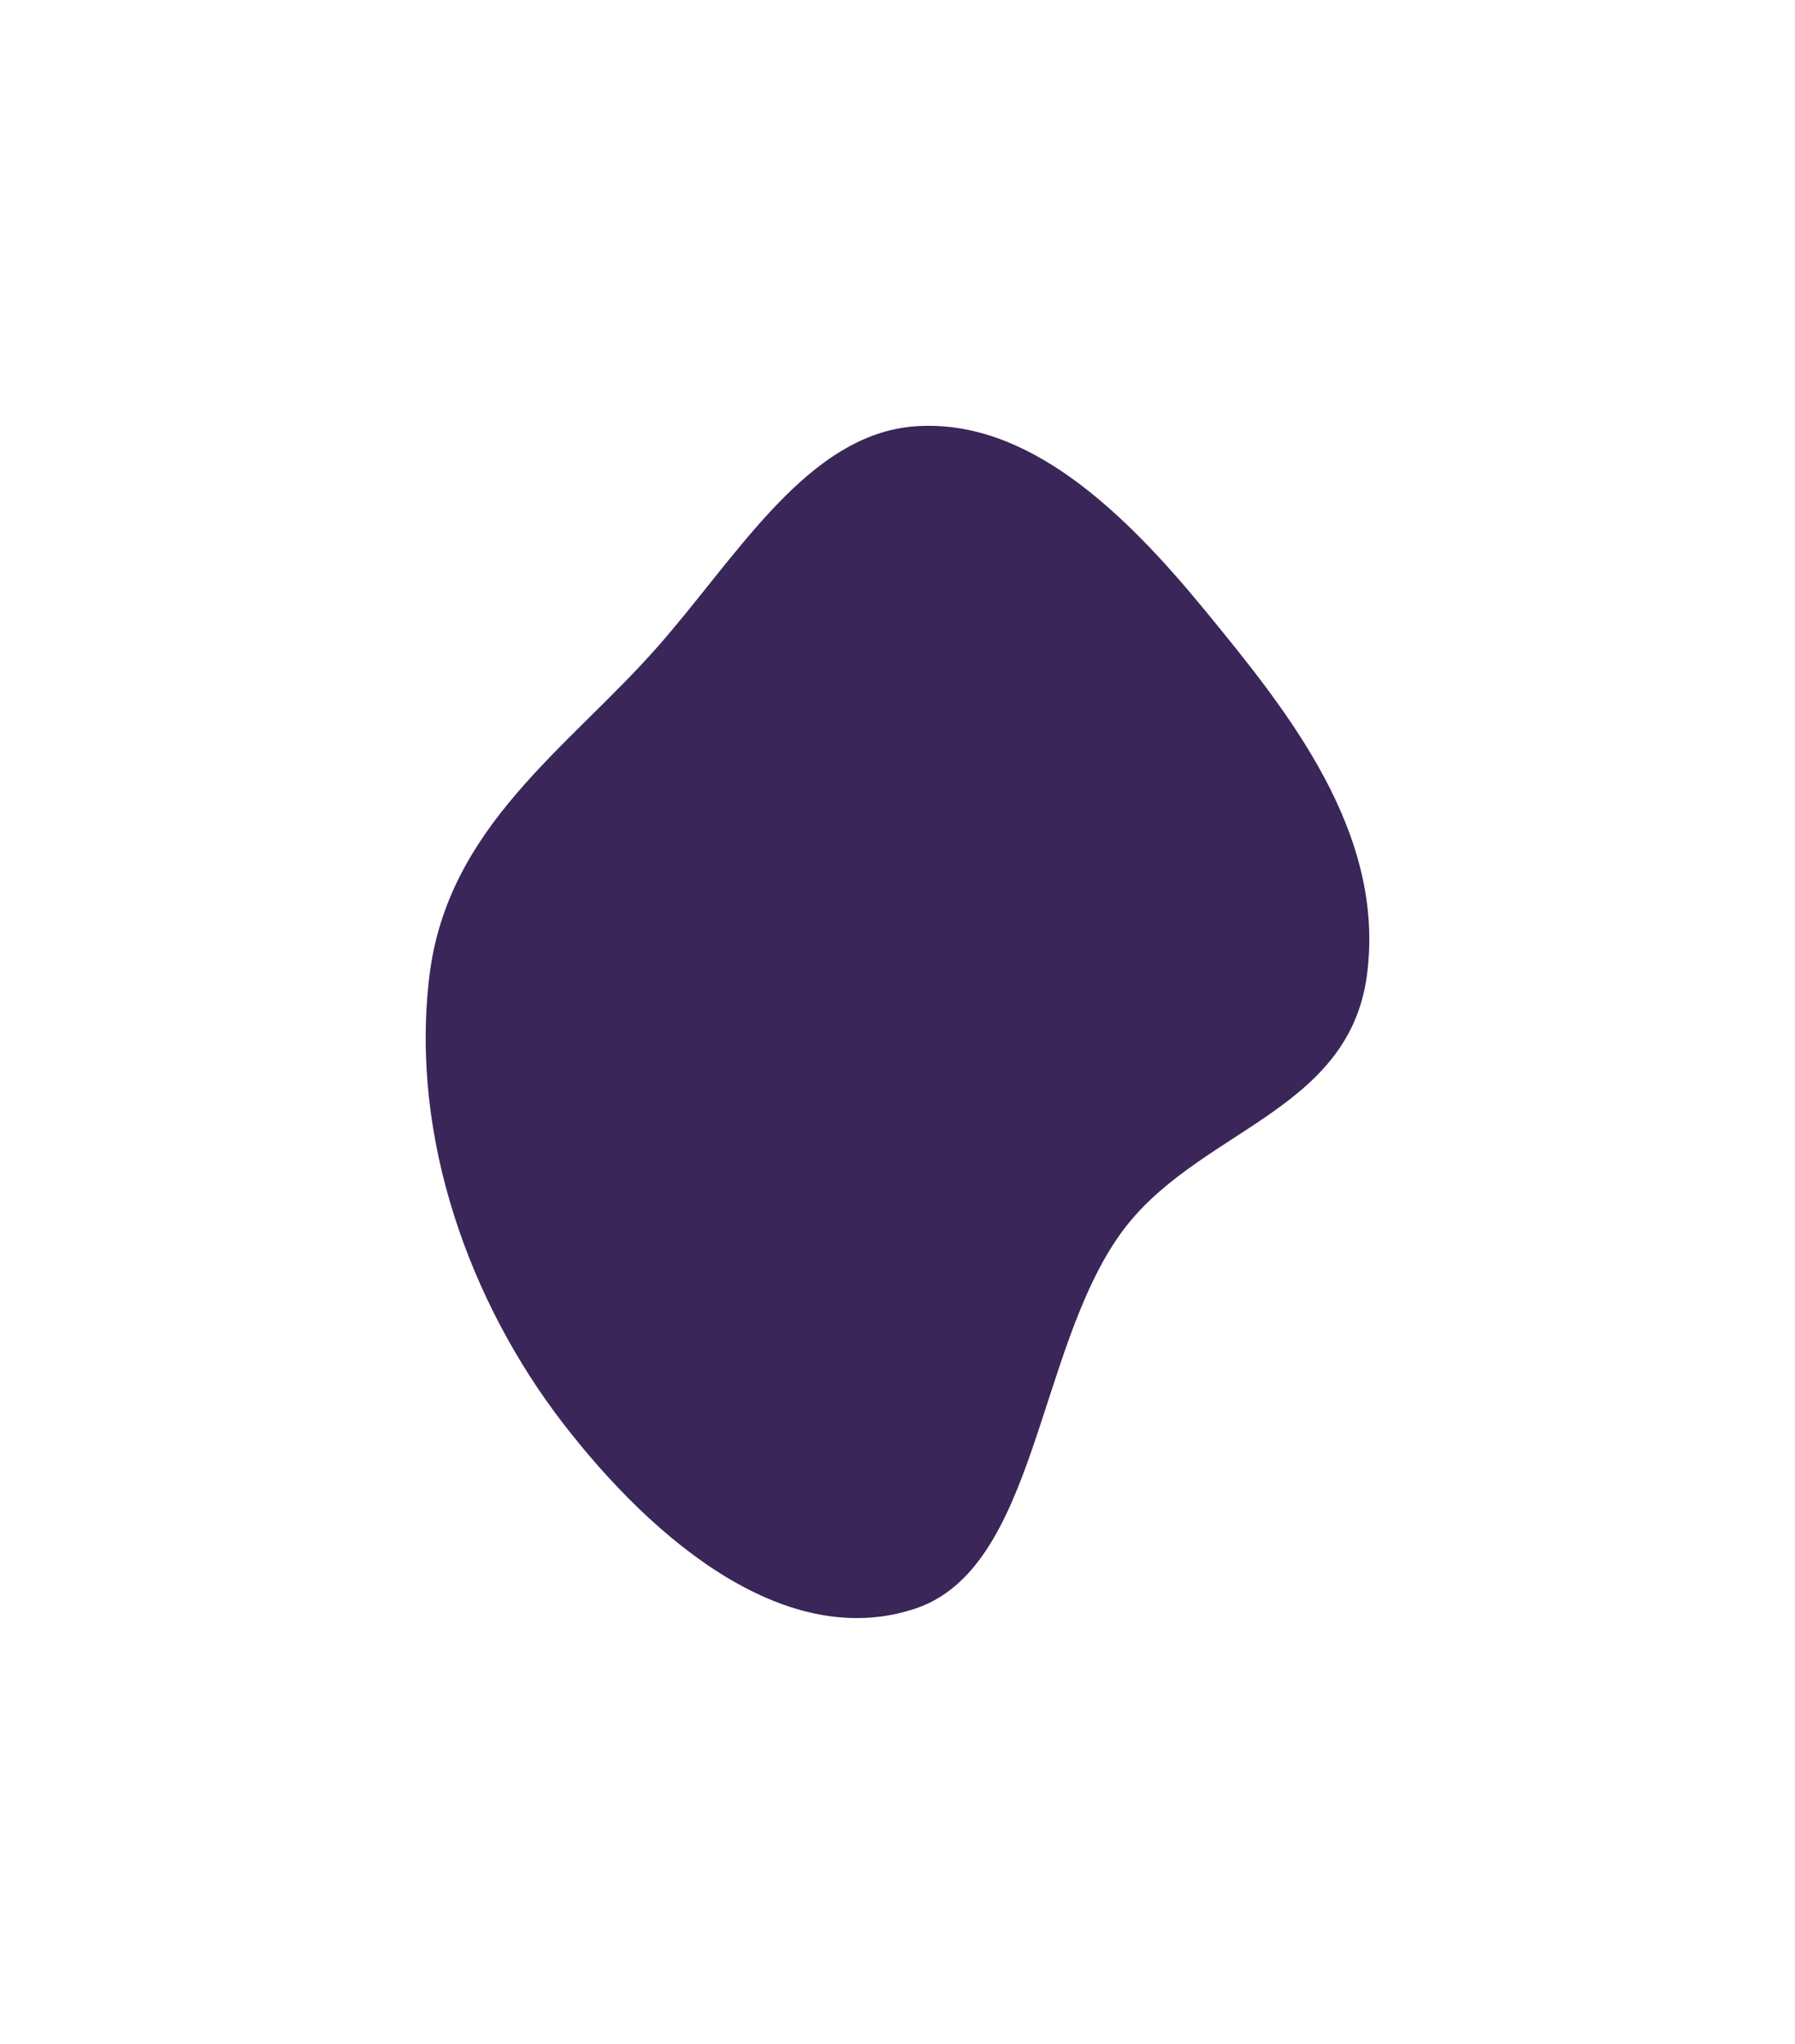 <?xml version="1.0" encoding="UTF-8"?> <svg xmlns="http://www.w3.org/2000/svg" width="1265" height="1440" viewBox="0 0 1265 1440" fill="none"> <g filter="url(#filter0_f_517_15)"> <path fill-rule="evenodd" clip-rule="evenodd" d="M302.623 687.556C315.387 582.422 399.869 527.494 462.618 456.602C519.626 392.195 569.025 305.564 645.382 300.314C724.336 294.885 792.253 360.672 849.179 430.022C907.443 501.002 976.955 586.763 963.251 687.556C950.004 784.984 841.793 796.142 789.417 869.57C730.602 952.024 730.251 1104.54 645.382 1133.19C555.085 1163.66 461.513 1086.92 396.371 1002.23C332.109 918.677 288.64 802.72 302.623 687.556Z" fill="#3A2658"></path> </g> <defs> <filter id="filter0_f_517_15" x="0" y="0" width="1265" height="1440" filterUnits="userSpaceOnUse" color-interpolation-filters="sRGB"> <feFlood flood-opacity="0" result="BackgroundImageFix"></feFlood> <feBlend mode="normal" in="SourceGraphic" in2="BackgroundImageFix" result="shape"></feBlend> <feGaussianBlur stdDeviation="150" result="effect1_foregroundBlur_517_15"></feGaussianBlur> </filter> </defs> </svg> 